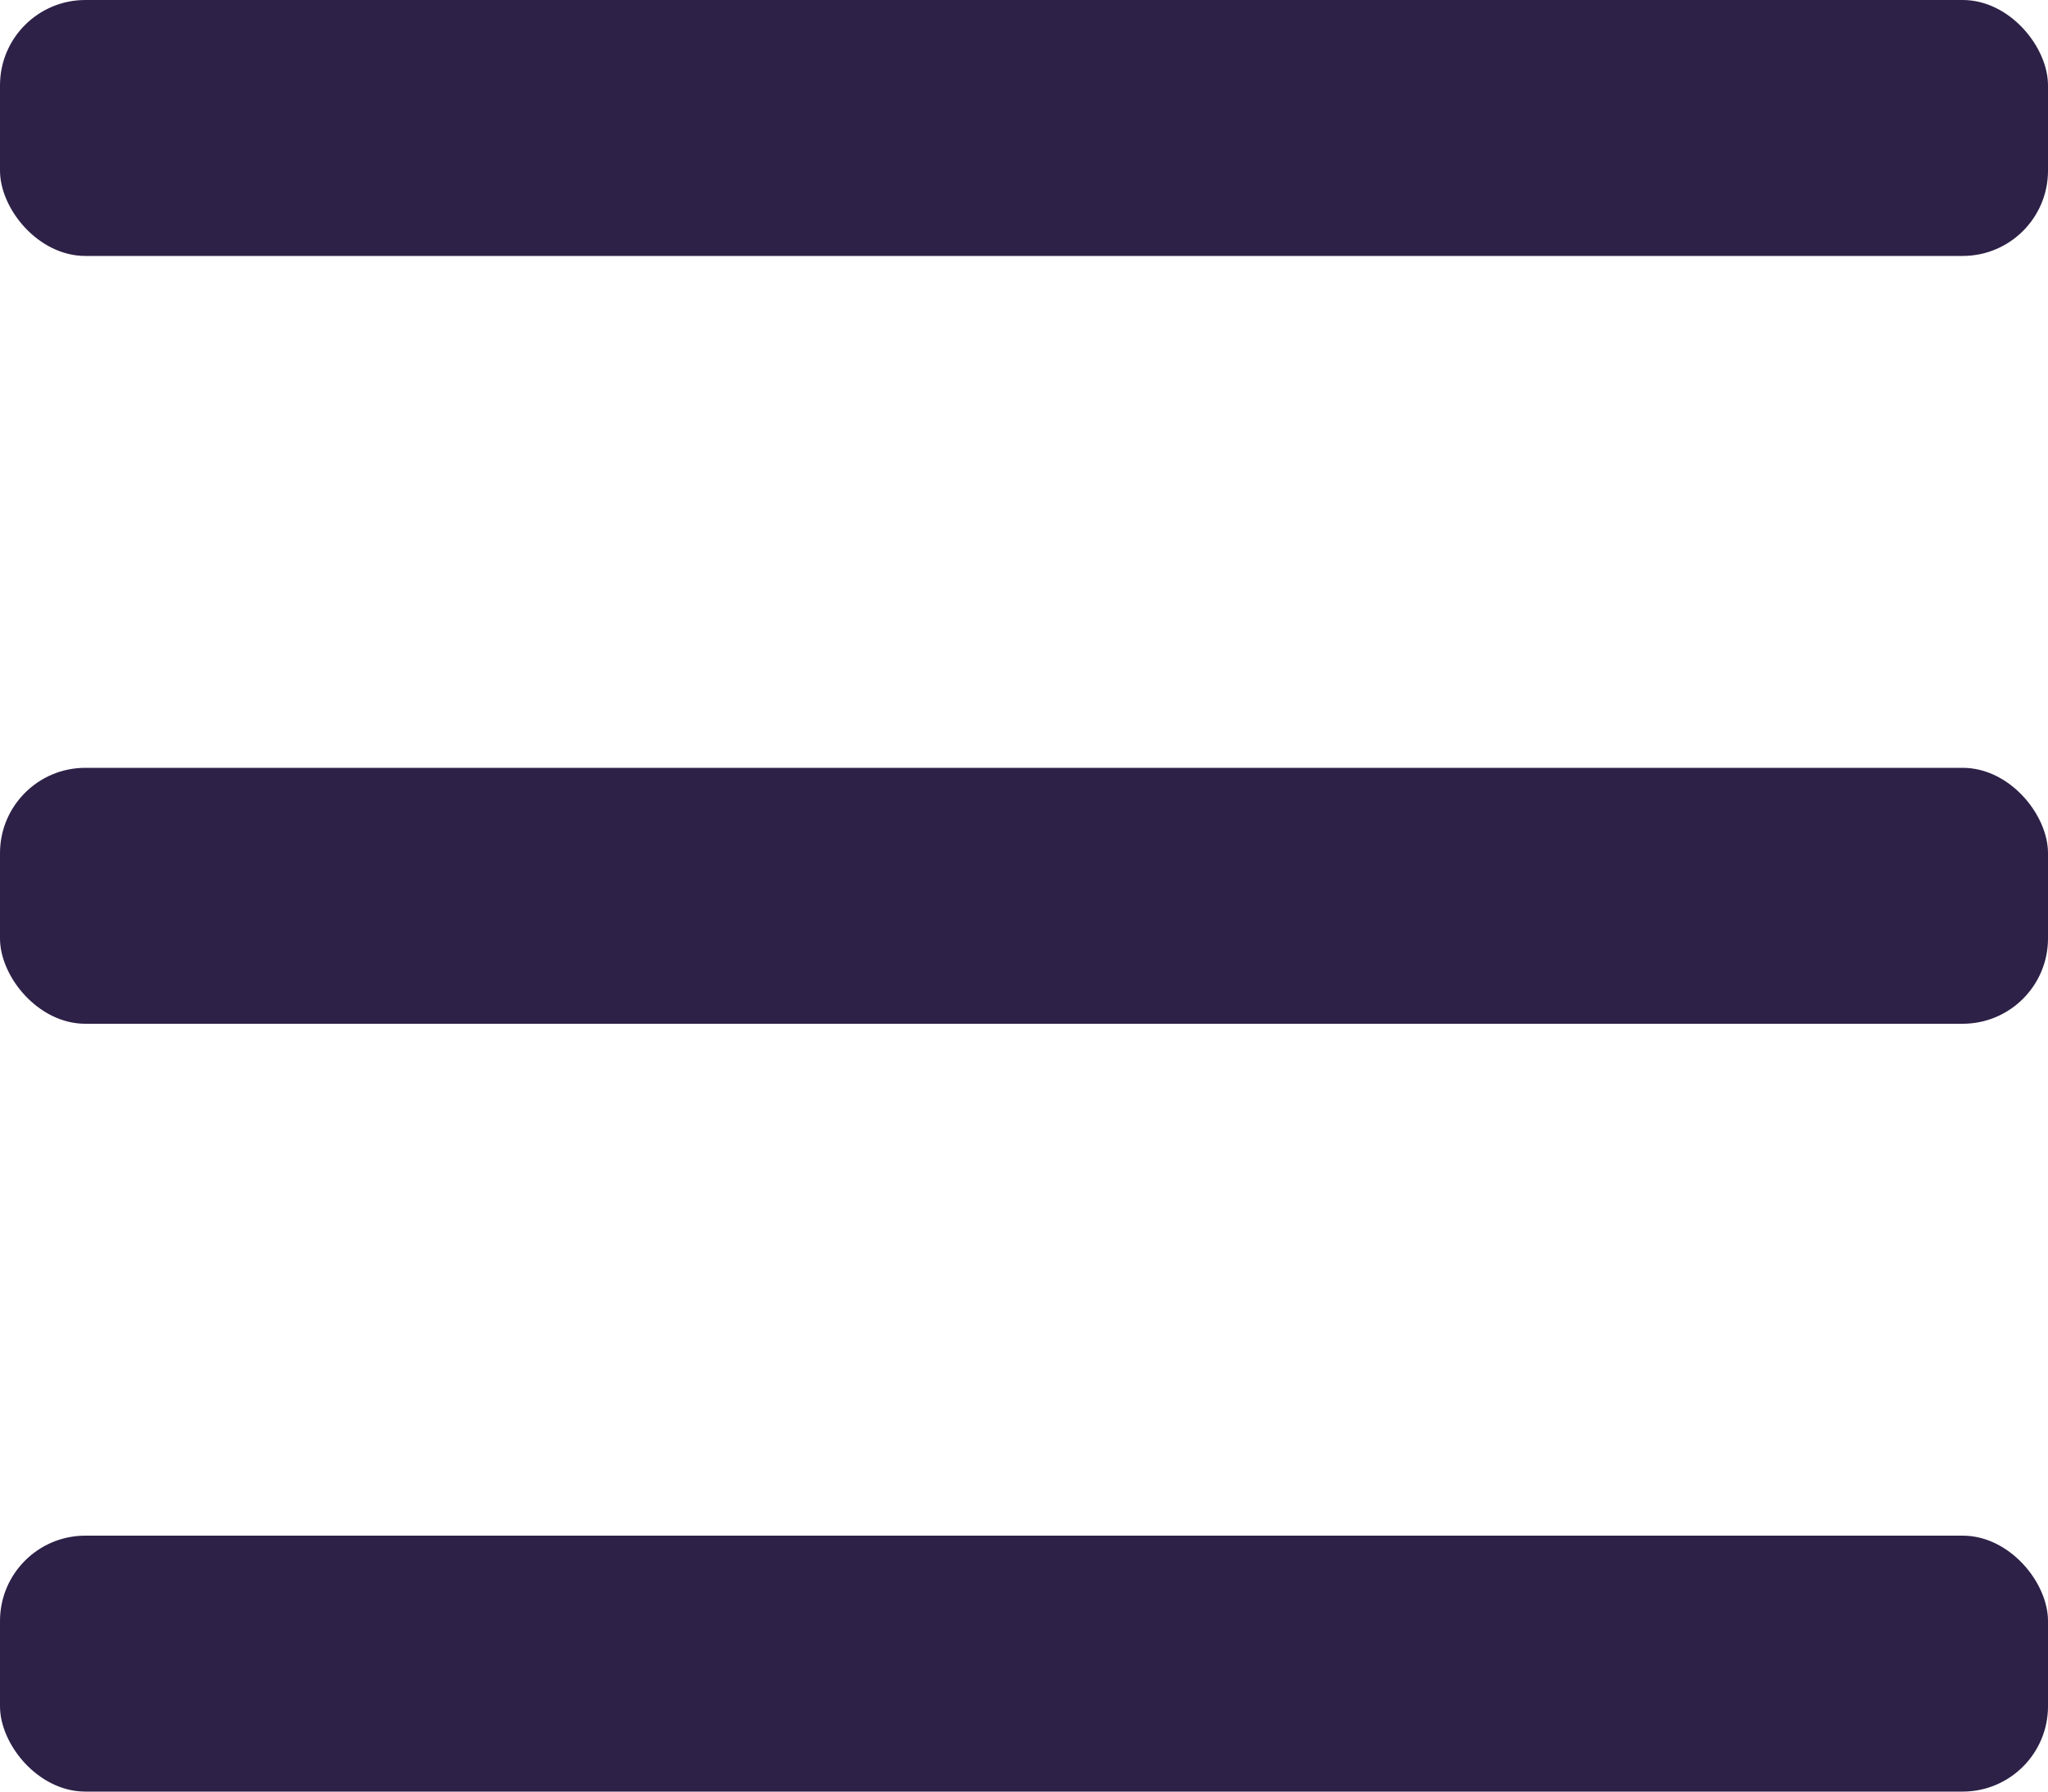 <svg width="24" height="21" viewBox="0 0 24 21" fill="none" xmlns="http://www.w3.org/2000/svg">
<rect width="24" height="3" rx="1" fill="#2D2147"/>
<rect y="9" width="24" height="3" rx="1" fill="#2D2147"/>
<rect y="18" width="24" height="3" rx="1" fill="#2D2147"/>
</svg>
